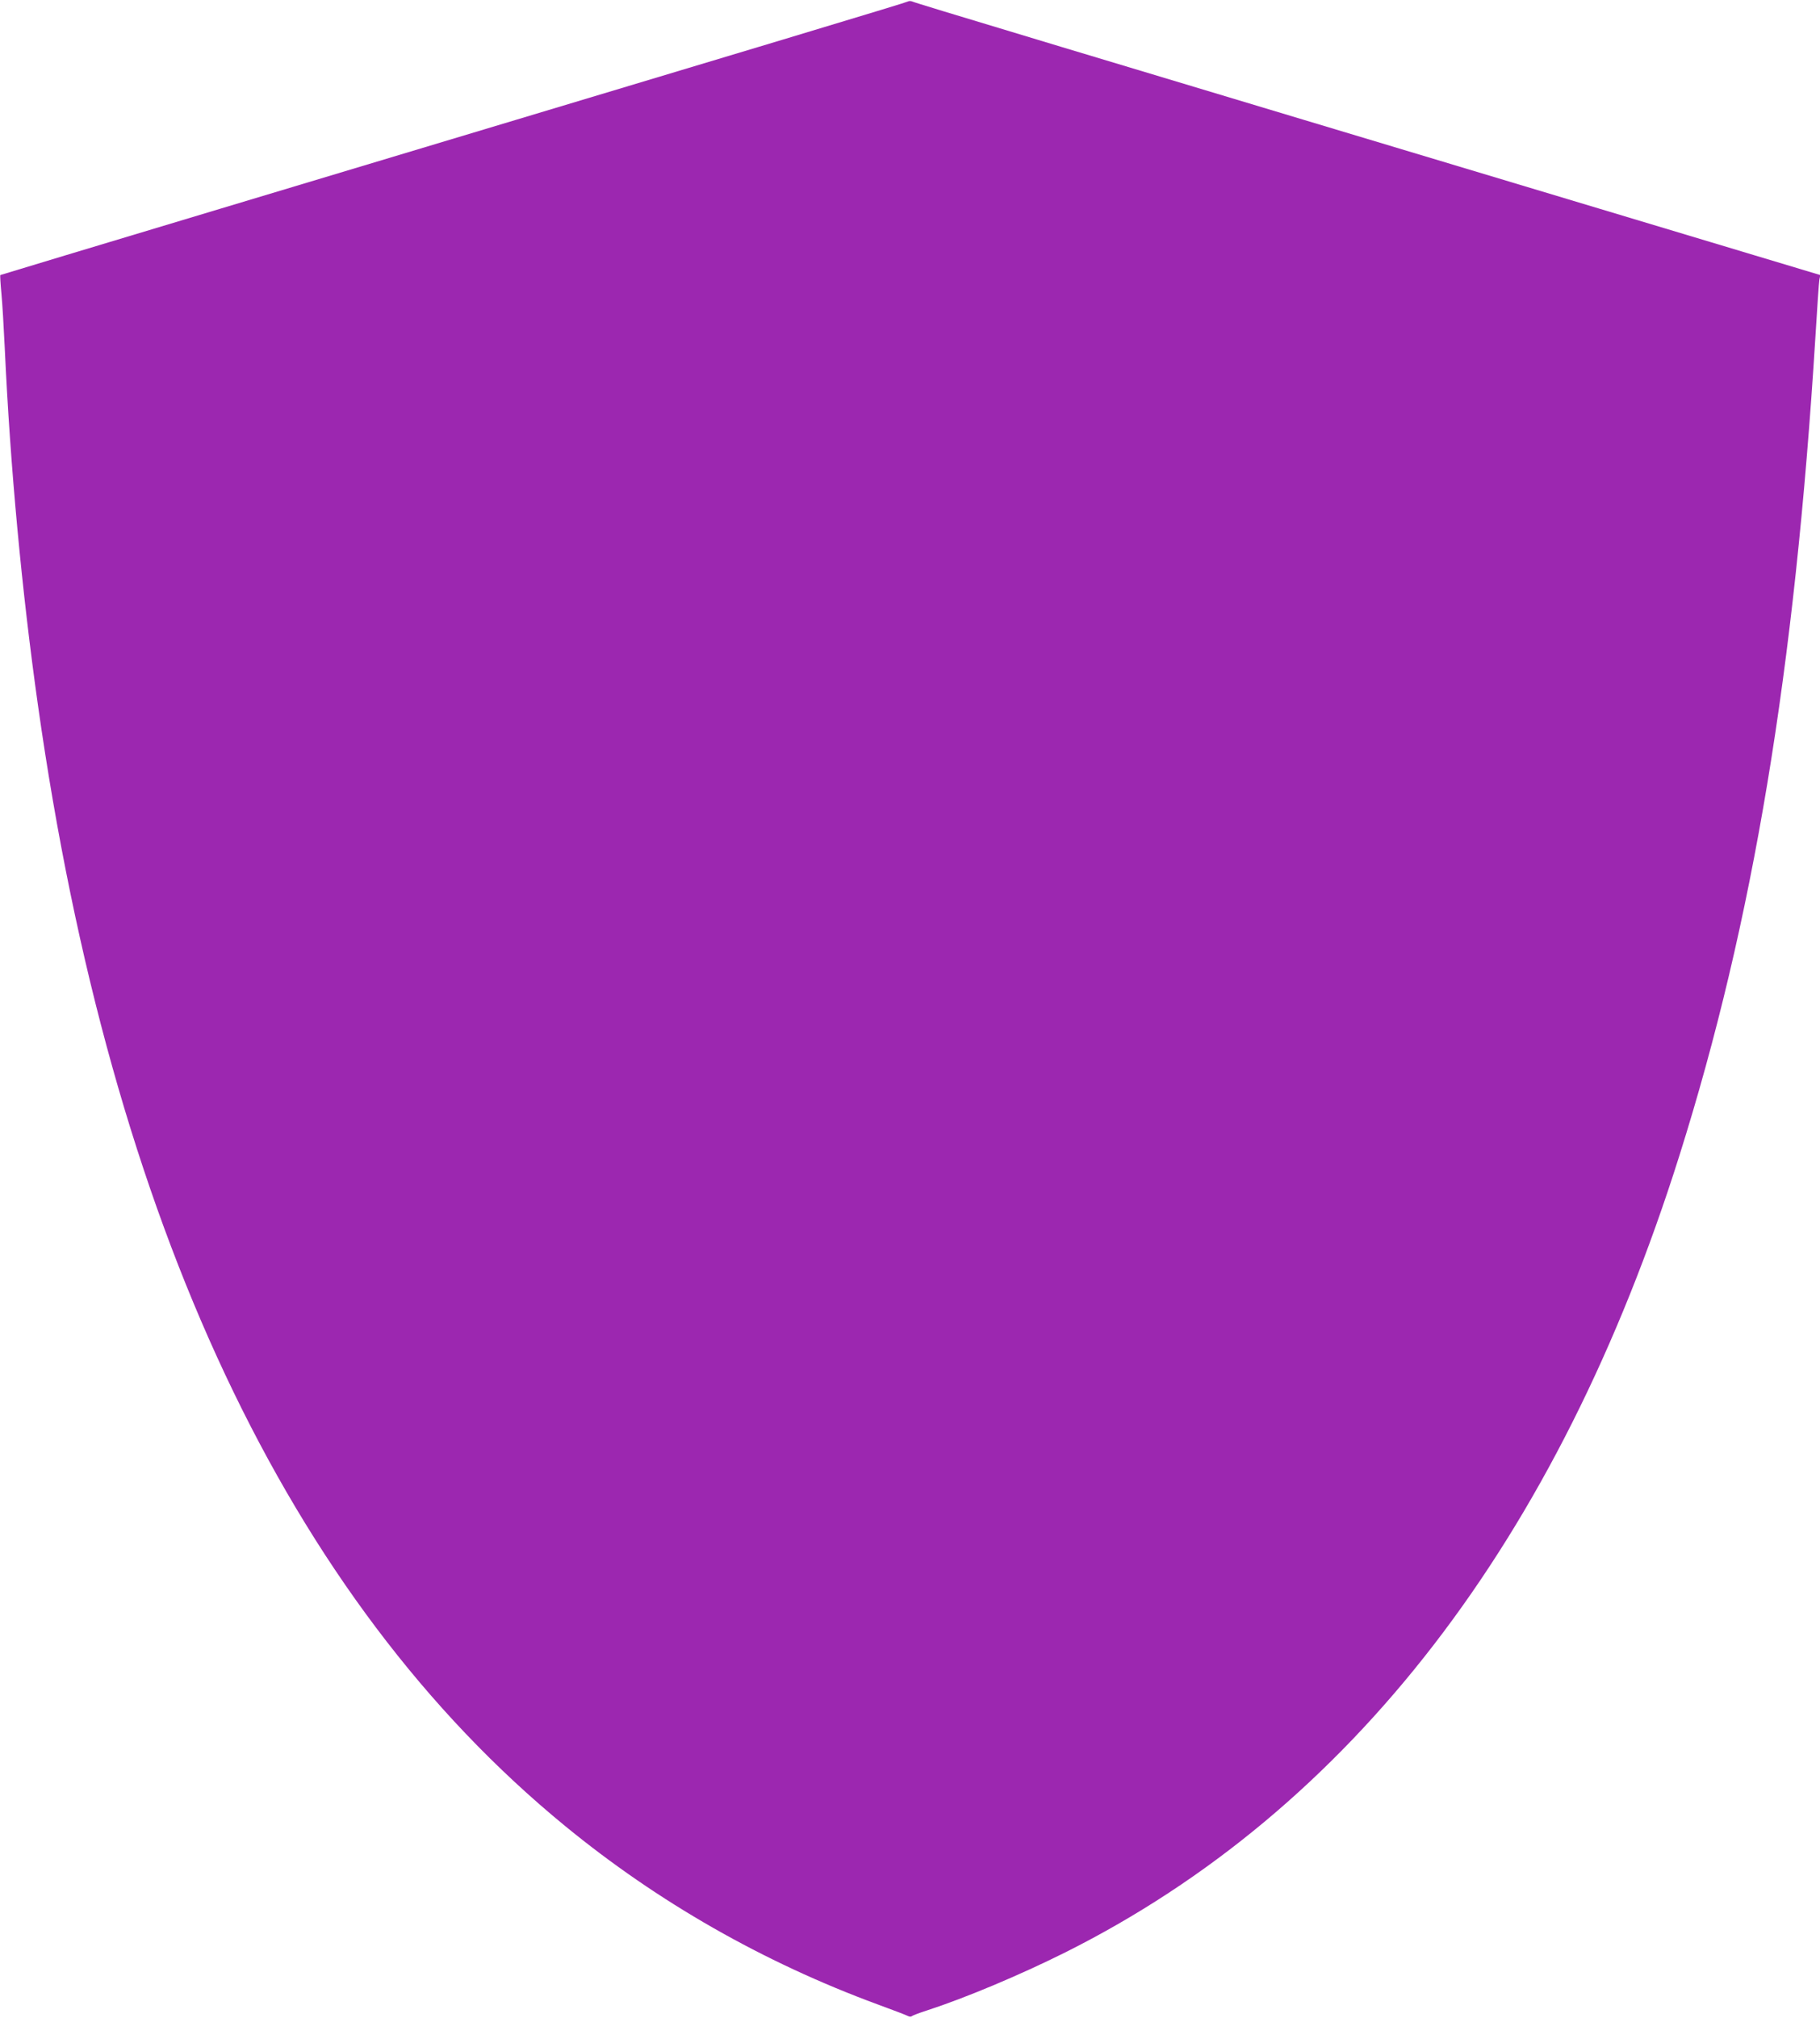 <?xml version="1.0" standalone="no"?>
<!DOCTYPE svg PUBLIC "-//W3C//DTD SVG 20010904//EN"
 "http://www.w3.org/TR/2001/REC-SVG-20010904/DTD/svg10.dtd">
<svg version="1.0" xmlns="http://www.w3.org/2000/svg"
 width="1155pt" height="1280pt" viewBox="0 0 1155 1280"
 preserveAspectRatio="xMidYMid meet">
<g transform="translate(0,1280) scale(0.1,-0.1)"
fill="#9c27b0" stroke="none">
<path d="M5760 12790 c-14 -8 -659 -202 -4355 -1312 -770 -231 -1401 -422
-1403 -423 -2 -2 1 -54 7 -117 6 -62 15 -216 21 -343 35 -759 108 -1541 211
-2270 464 -3280 1589 -5670 3344 -7108 590 -484 1260 -866 1985 -1133 96 -35
182 -68 191 -73 9 -5 20 -6 25 -2 5 5 47 21 94 36 249 81 589 224 880 369
1811 906 3129 2616 3898 5056 468 1485 732 3078 863 5195 11 182 22 344 25
360 l6 30 -689 207 c-4255 1278 -5059 1520 -5072 1528 -9 4 -23 5 -31 0z"/>
</g>
</svg>
